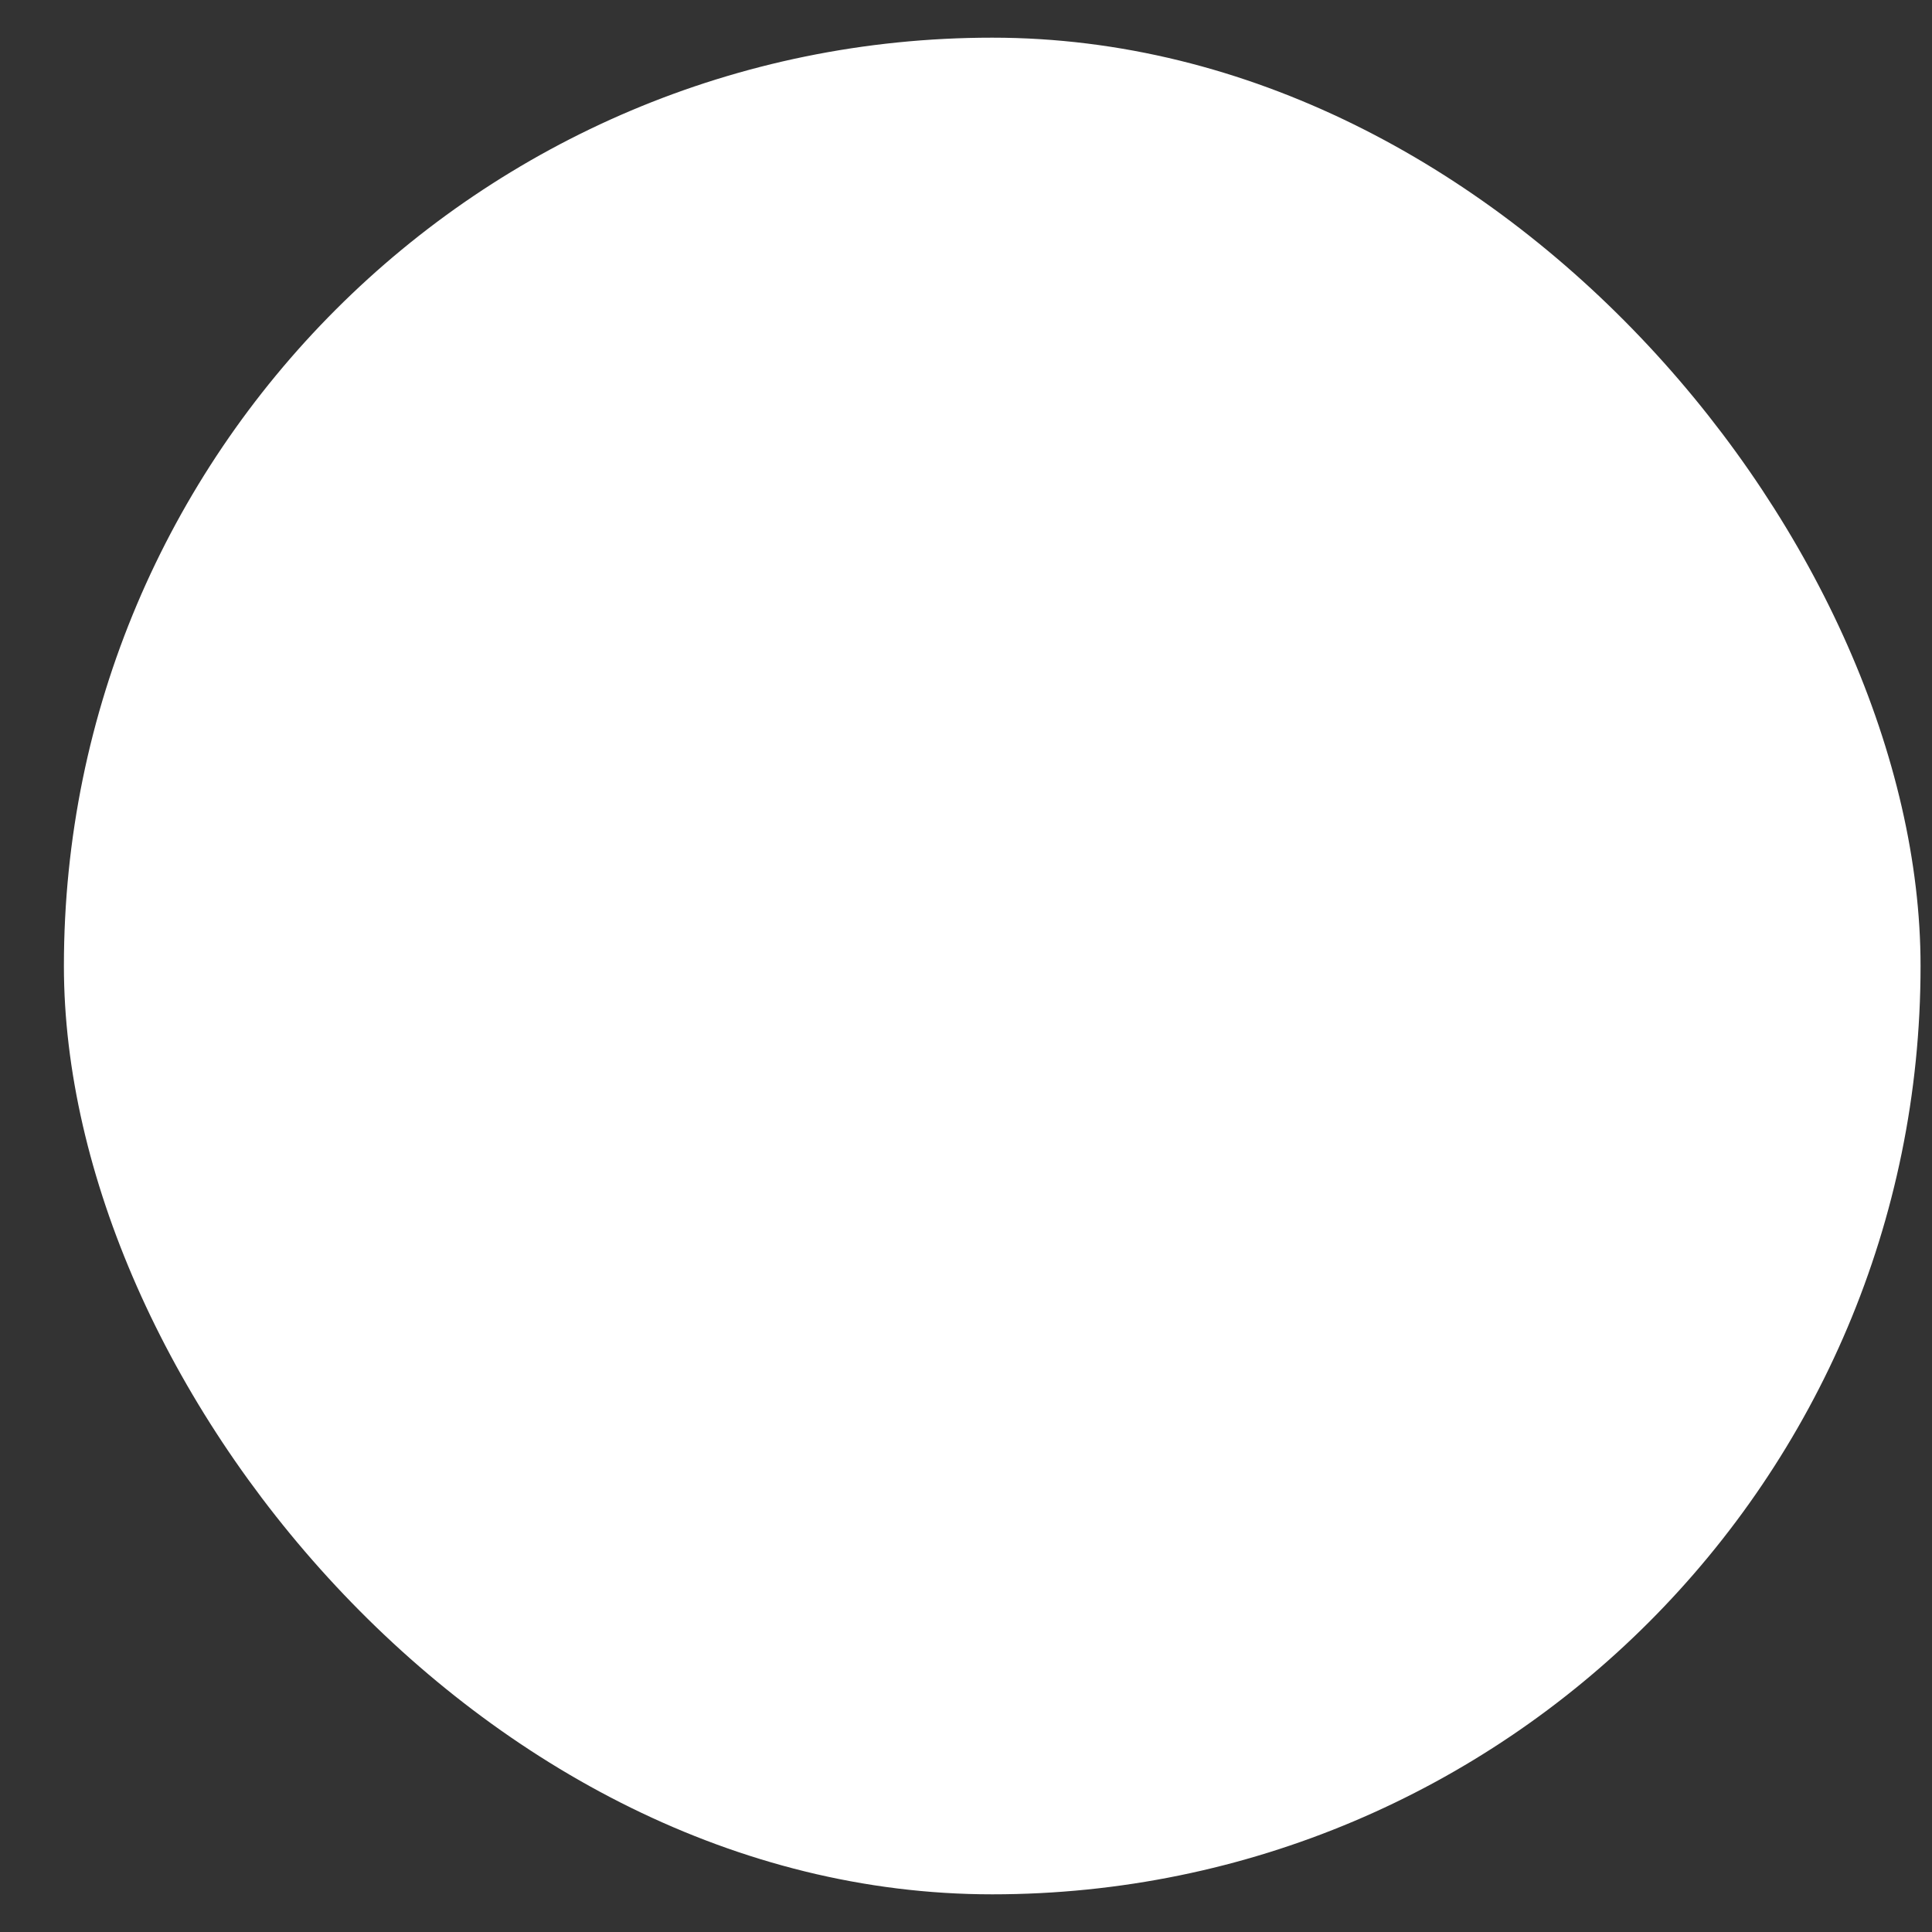 <svg width="26" height="26" viewBox="0 0 26 26" fill="none" xmlns="http://www.w3.org/2000/svg">
<rect x="0" y="0" width="26" height="26" fill="#333333" stroke="none"/>
<rect x="0.86" y="0.507" width="24.986" height="24.986" rx="12.493" fill="white"/>
<g clip-path="url(#clip0_854_2074)">
<g clip-path="url(#clip1_854_2074)">
<path d="M13.524 12.714L11.565 10.755L12.088 10.232L14.57 12.714L12.088 15.196L11.565 14.672L13.524 12.714Z" fill="white"/>
</g>
</g>
<defs>
<clipPath id="clip0_854_2074">
<rect width="5.602" height="5.602" fill="white" transform="translate(10.546 10.192)"/>
</clipPath>
<clipPath id="clip1_854_2074">
<rect width="5.042" height="5.042" fill="white" transform="translate(10.546 10.193)"/>
</clipPath>
</defs>
</svg>
